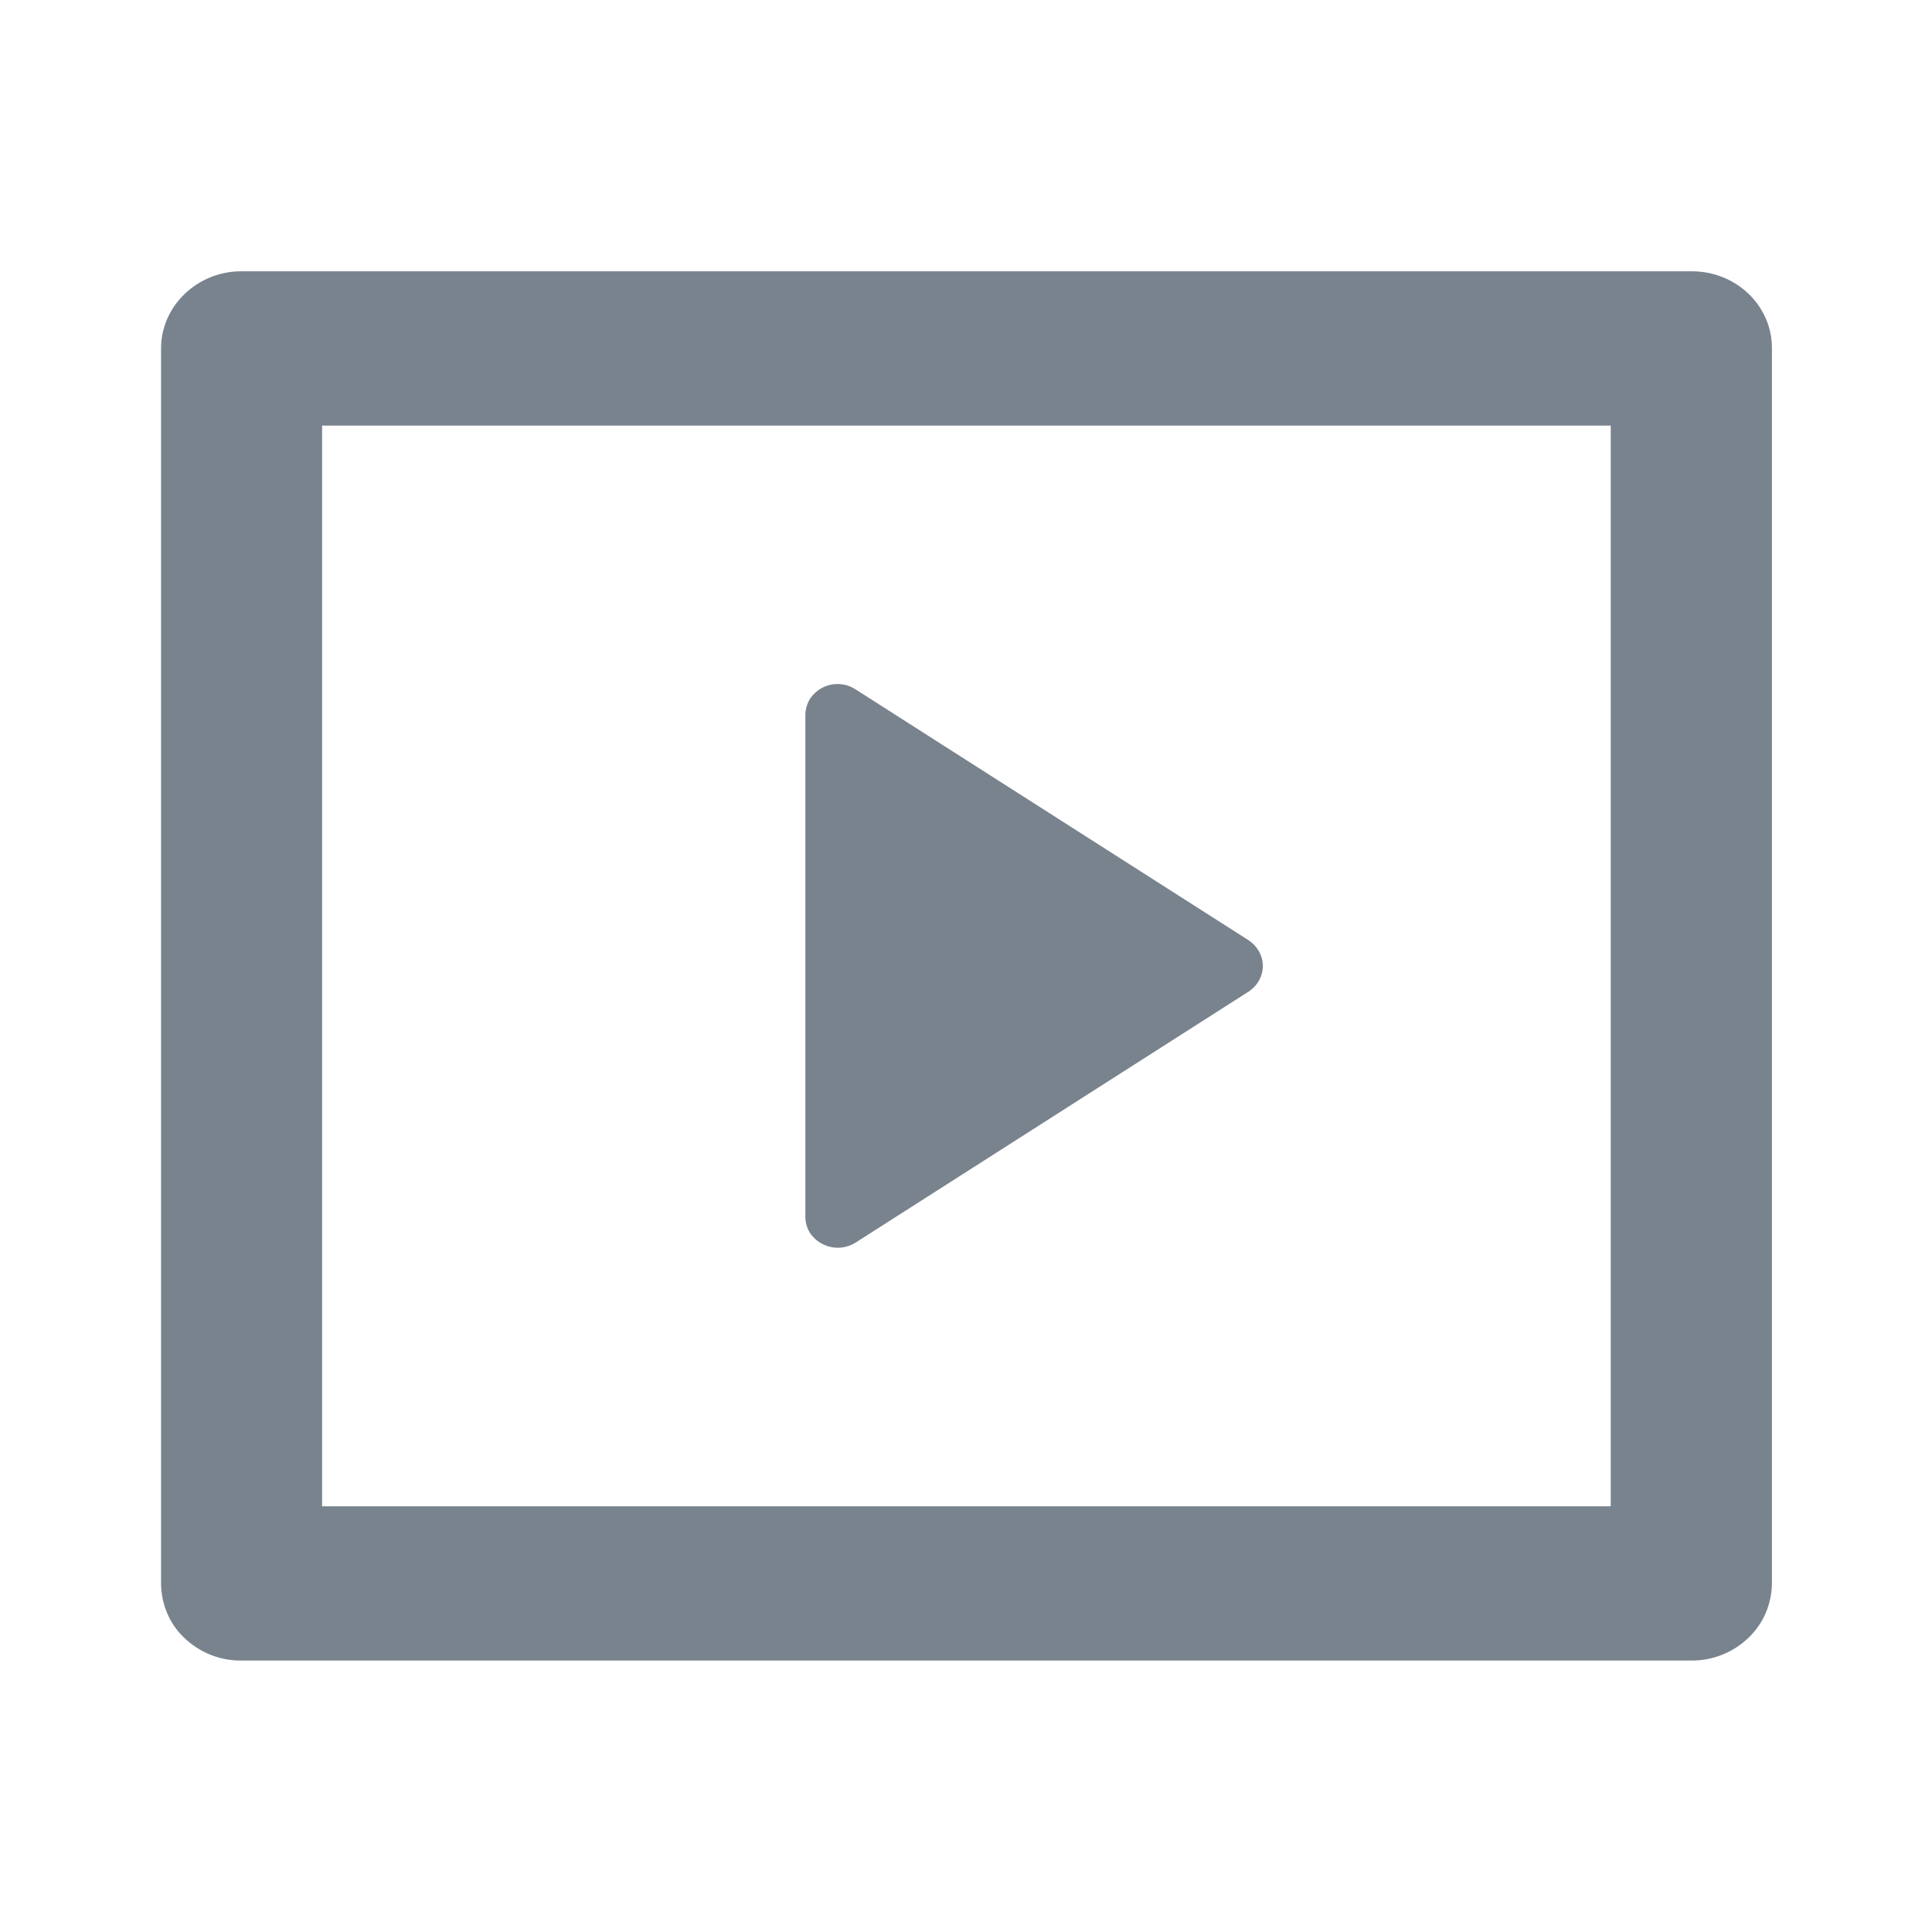<svg width="14" height="14" viewBox="0 0 14 14" fill="none" xmlns="http://www.w3.org/2000/svg">
<path d="M1.167 2.521C1.168 2.374 1.23 2.234 1.338 2.13C1.448 2.025 1.594 1.966 1.746 1.966H12.261C12.581 1.966 12.84 2.215 12.84 2.521V11.478C12.839 11.551 12.823 11.624 12.794 11.691C12.765 11.758 12.722 11.819 12.669 11.869C12.559 11.974 12.413 12.033 12.261 12.033H1.746C1.594 12.034 1.447 11.975 1.337 11.87C1.283 11.82 1.241 11.759 1.212 11.691C1.183 11.624 1.168 11.551 1.167 11.478V2.521ZM2.334 3.084V10.915H11.672V3.084H2.334ZM6.199 4.995L9.047 6.813C9.079 6.834 9.105 6.862 9.123 6.894C9.141 6.926 9.151 6.963 9.151 7C9.151 7.037 9.141 7.073 9.123 7.105C9.105 7.138 9.078 7.166 9.047 7.186L6.199 9.005C6.145 9.038 6.081 9.05 6.02 9.036C5.958 9.023 5.904 8.986 5.869 8.934C5.848 8.899 5.836 8.86 5.836 8.819V5.18C5.836 5.14 5.848 5.1 5.869 5.065C5.892 5.03 5.923 5.002 5.96 4.983C5.997 4.964 6.039 4.955 6.081 4.957C6.123 4.959 6.164 4.972 6.199 4.995Z" fill="#79838E"/>
</svg>
